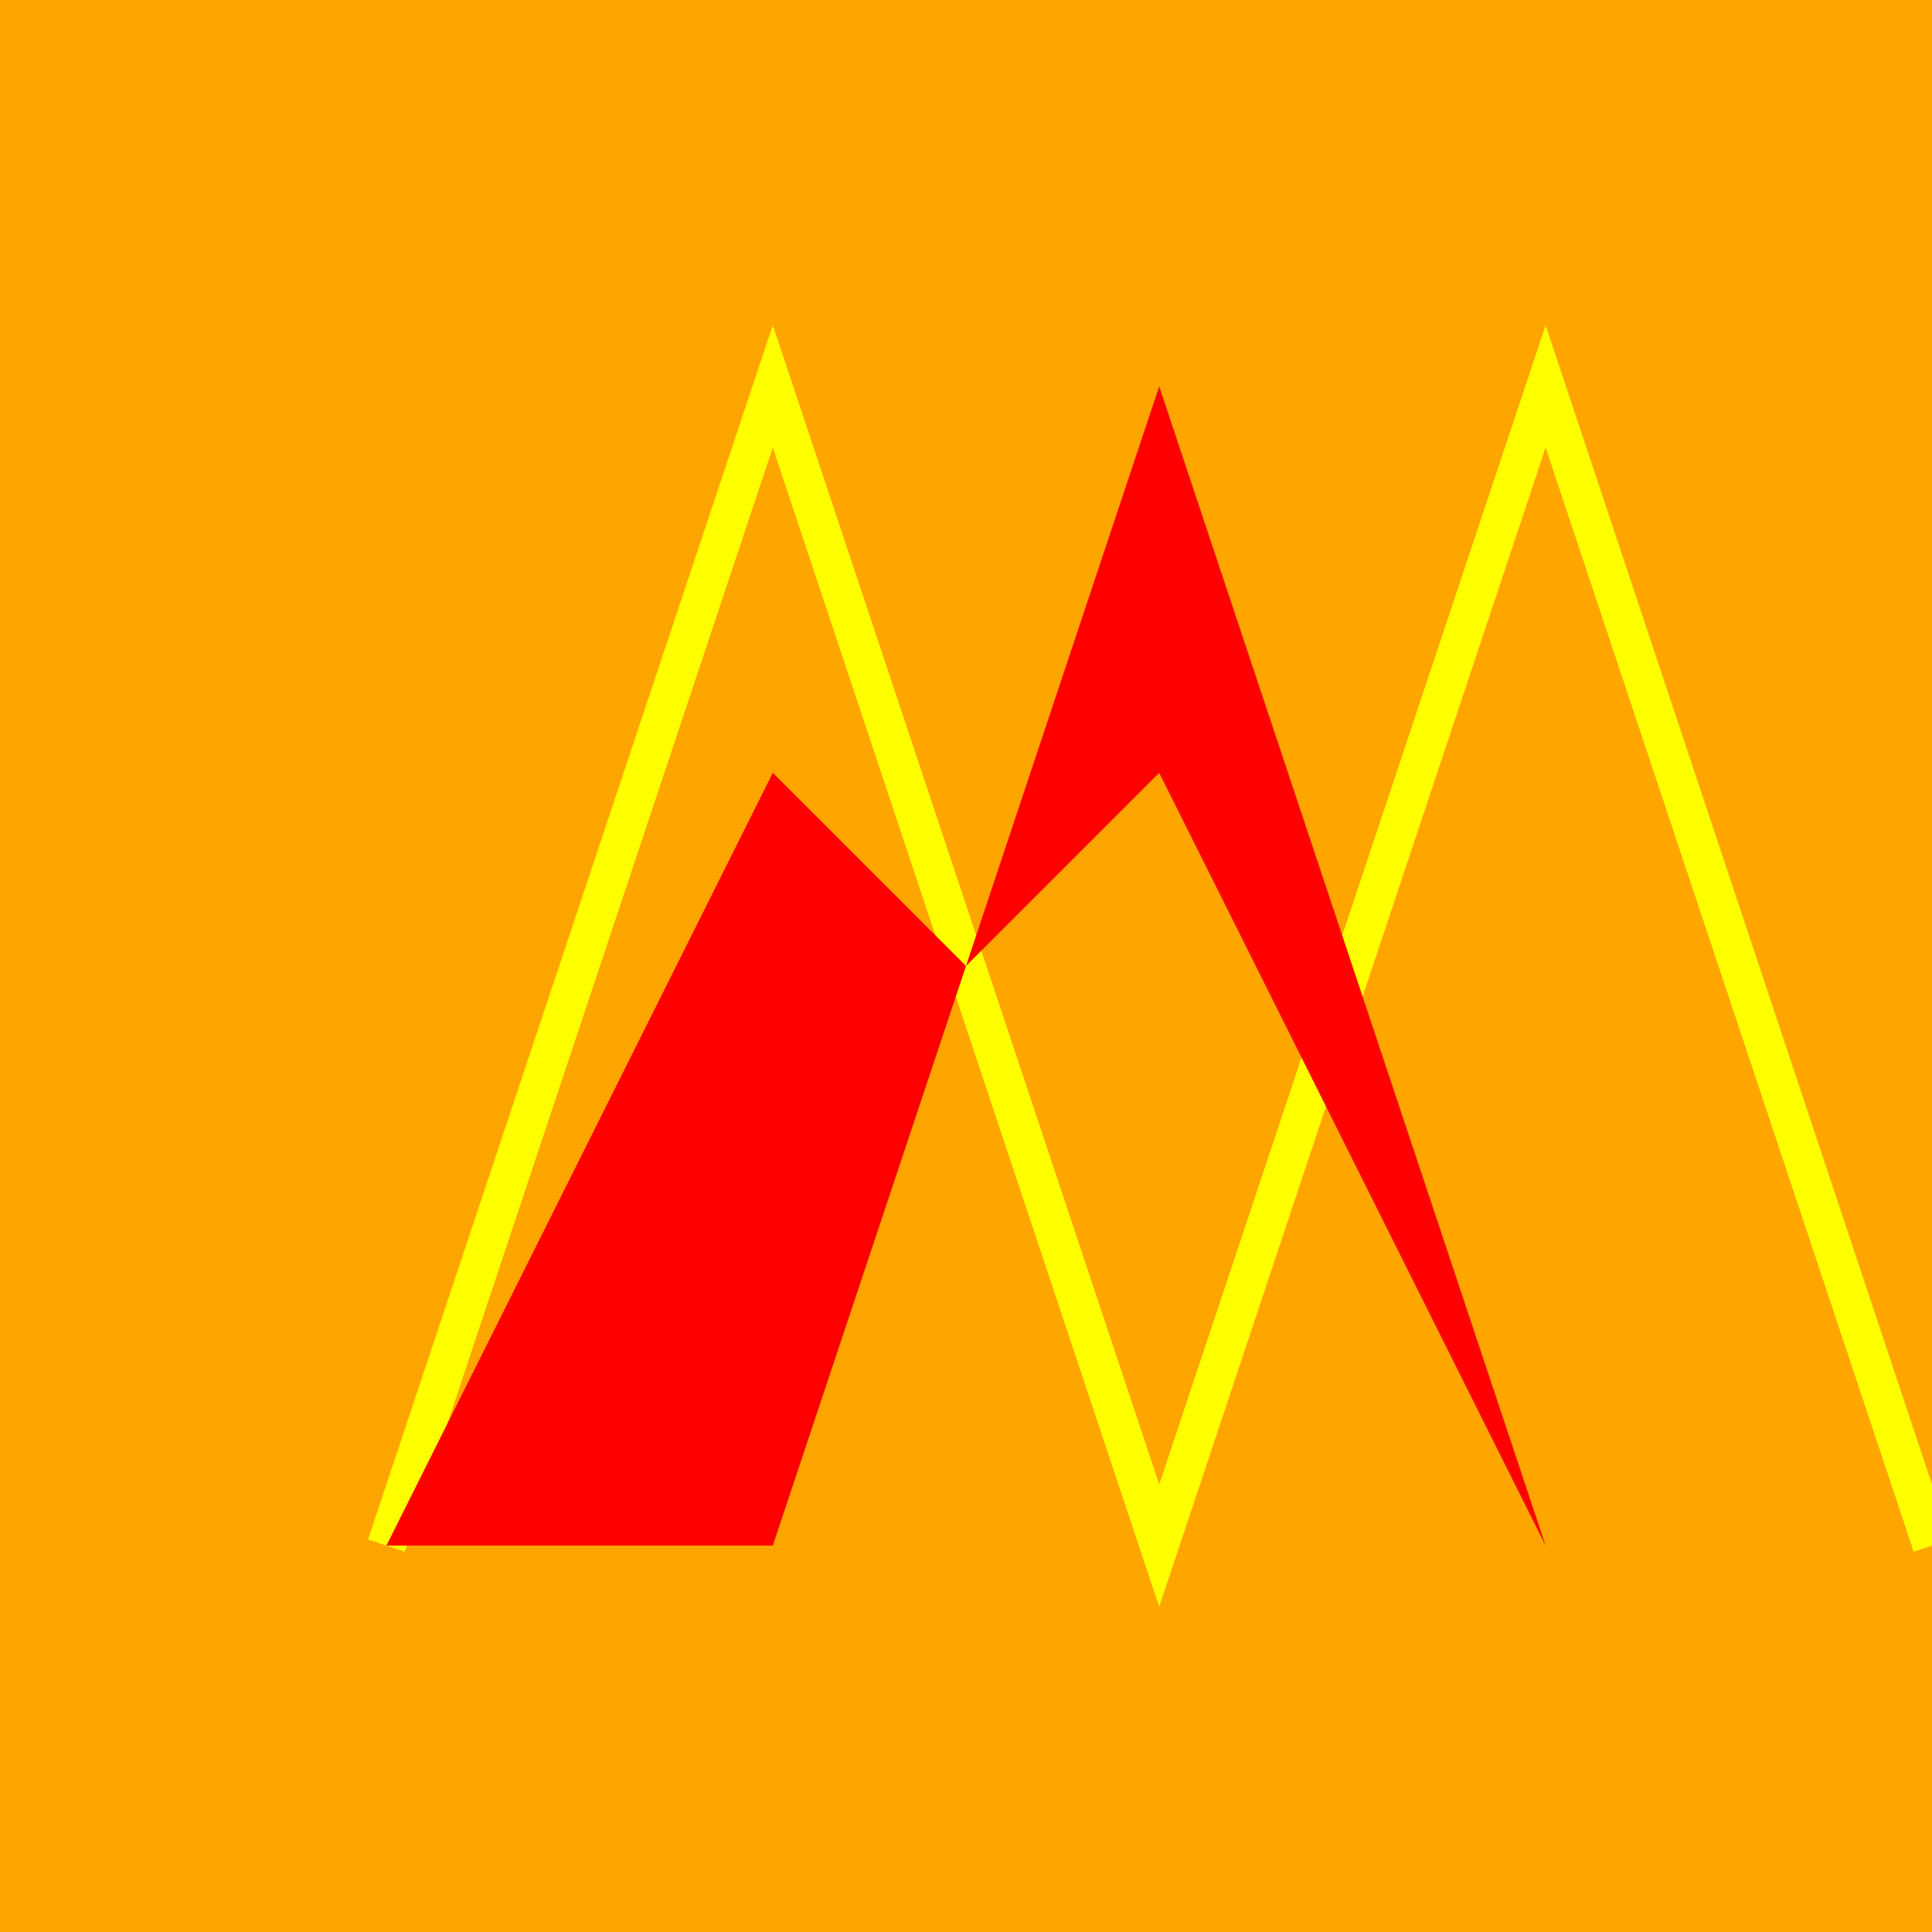 <!--

Generated by DrawGPT.
Free, open source, AI generated images in SVG, PNG, and HTML Canvas format.
https://drawgpt.ai

Created: 2023-11-30T22:16:49.890Z
Link: https://drawgpt.ai/prompt/128176/

-->
<svg xmlns="http://www.w3.org/2000/svg" xmlns:xlink="http://www.w3.org/1999/xlink" width="500" height="500"><defs/><g><rect fill="orange" stroke="none" x="0" y="0" width="512" height="512"/><path fill="none" stroke="yellow" paint-order="fill stroke markers" d=" M 100 400 L 200 100 L 300 400 L 400 100 L 500 400" stroke-miterlimit="10" stroke-width="10" stroke-dasharray=""/><path fill="red" stroke="none" paint-order="stroke fill markers" d=" M 100 400 L 200 200 L 250 250 L 300 200 L 400 400 L 300 100 L 200 400 Z"/></g></svg>
